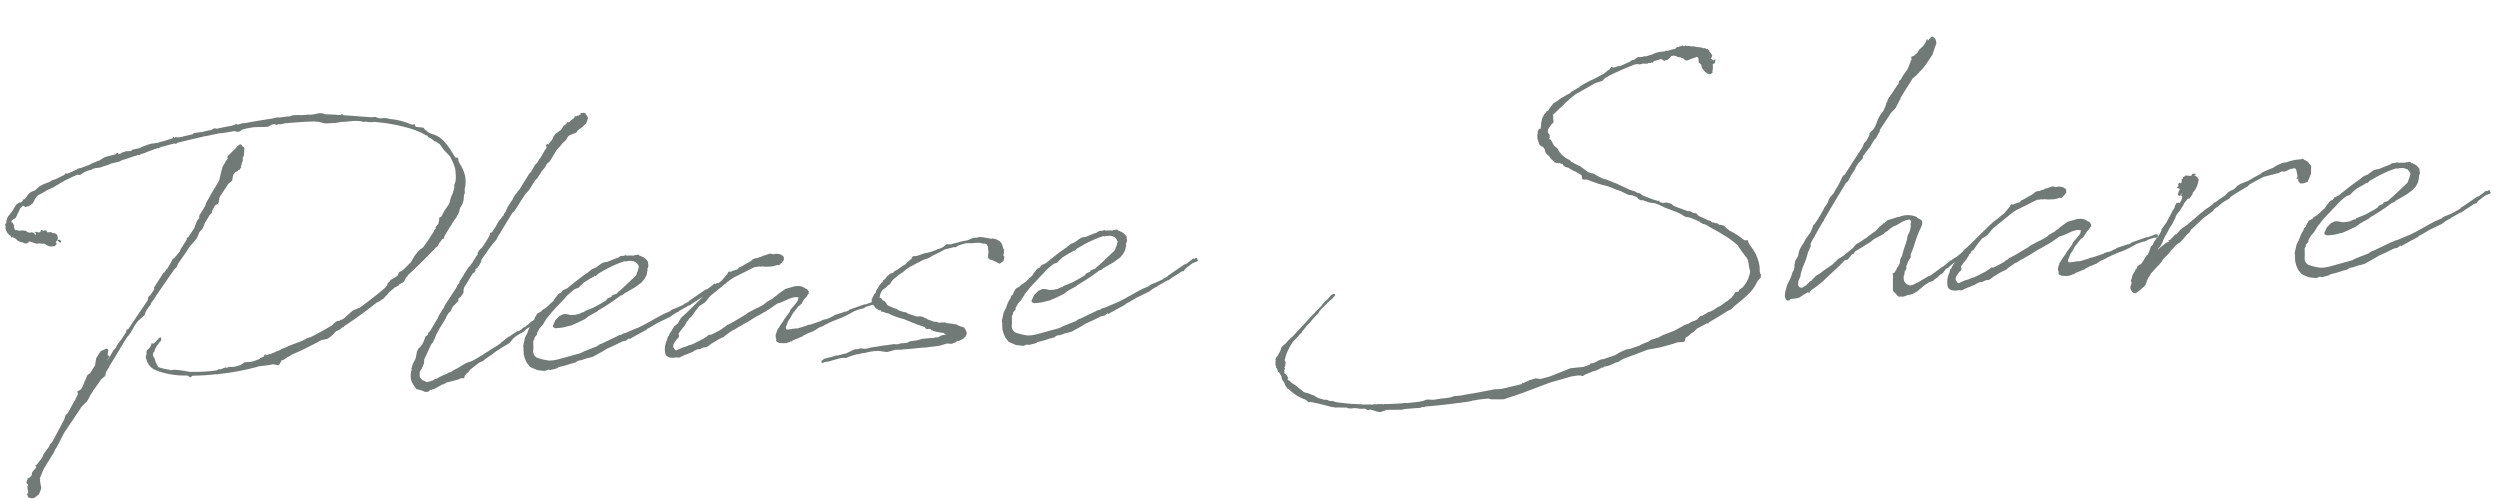 <svg xmlns="http://www.w3.org/2000/svg" width="224.742" height="44.856" viewBox="0 0 224.742 44.856">
  <path id="パス_50" data-name="パス 50" d="M3.814-16.479l-.256.171-.171.228-.114.171v.028l-.2.256H3.045l-.085.142-.057.057H2.875l-.057.085-.057.057-.028-.028v.028l.028.028-.114.171V-15l-.057.085v.114l-.028.057.028.028-.142.142L2.5-14.4v.114l-.057.028.057.114a.967.967,0,0,0,.455.655l-.028.114.142-.028.256.142v.028h.057v.028l.142.142.2.114.114.057H3.9l-.028-.028.2.085v.028l.142.028h.142l.114-.085.028-.028.028-.057.057.028h.057l.028.028H4.7l.512.2.142-.028h.114l.285.057c.057,0,.085,0,.114-.028l.37.256.285.057.313-.028.171-.2-.028-.085-.057-.057L7-12.865H7.03l.057-.057.057.028-.057.028.085.057.142.114.028.057.057-.171-.028-.085-.114-.057H7.087l.057-.171-.057-.2.028-.028-.057-.085-.142-.114H6.831L6.66-13.6,6.6-13.69v.085l-.085-.085-.142.028-.2-.028v-.142l-.142-.028-.171.028v.028l-.028-.028v.028l-.057-.114H5.664l-.028.057-.028.085-.028.057H5.493l-.057.028-.2-.085H5.18l-.114.057.057.028.057.057v.085l-.085.085v-.114l-.114-.114-.142-.057-.285.028L4.5-13.775,4.412-13.8l-.085-.085-.057-.028-.313-.057-.114.028-.228-.028-.171-.057L3.387-14,3.33-14.06l-.085-.171v-.256l-.114-.228-.114-.028.057-.142.171-.142.114-.028.057-.028.028-.057.028-.028.085-.171.171-.313.085-.171h.028l.028-.085v-.028l.313-.256.028.028.142.114.313-.057.285-.171.085-.057.142-.228.114-.228h.057v-.085l.114-.085.057-.057.228-.114.256-.114.37-.2L7-17.7l.2-.114.171-.085.655-.342.683-.285.142-.057.313-.114h.057l.2.028.142-.085.256-.142.285-.114.427-.085.028-.057.256-.057.427-.028.8-.228.228-.085.768-.142.228-.114.256-.057.8-.228.285-.057.114-.057.171.028.028-.057.313-.085.142-.028.114-.057.285-.085.256-.085.512-.142.085.028.057-.057.142-.057,1.224-.256.028.028h.142l.114-.085a.213.213,0,0,0,.142-.028h.057l.4-.085h.028l1.907-.342h.085l1.082-.171.342-.028.057.028.085-.028,1-.114.085.028.085.057.285-.028.114-.085.057-.057L24.306-22l.256-.057.683-.085.854.028h.427l.342-.171c.085,0,.171-.028.285-.028l.142.085.171-.057h.256l.2-.028.057-.028c.911-.028,1.822-.057,2.732-.028l.4.057.342.114.228.057h.968L33.1-22.2h.37l.655-.028h.342l.427.057.256.085.171-.028.256.057.427.028v-.028a15.256,15.256,0,0,1,3.188.74l.256.085.028.028.171.057a5.982,5.982,0,0,1,.74.37l.313.2h.085l.057.142.114.057.228.142.171.171.085.057.114.028.285.228.028.028.37.569.228.256.2.228.028.028a4.949,4.949,0,0,1,.427,1.138,2.761,2.761,0,0,1,.028.484v.256a2.491,2.491,0,0,1-.057.455l-.142.37.028.114-.2.6-.085.142-.057.114-.028.085-.114.313v.085l-.114.2-.455.6-.256.455-.2.085-.028.256-.085.285-.256.285v.142l-.114.085-.114.228-.6.825-.057.057a5.2,5.2,0,0,1-.37.455l-.285.171-.2.2-.256.285-.4.6-.228.2-.057.057-.455.4-.342.171-.2.342-.6.313-.085.114-.2.171-.057.171-.171.2c-.768.6-1.594,1.167-2.419,1.708h-.028l-.342.114-.228.085-.228.171-.313.256-.228.171v.028l-.37.2L32.1-4.468l-.057.114H31.82l-.313.2-.171.171c-.655.342-1.338.683-1.992.968h-.057l-.313.085-.057.057-.171.057-.171.085-1.252.4-.085.057-.541.171-.2.114-.285.085L26.1-1.85l-.484.171-.057-.028-.028.028-.114.057H25.3l-.085.028.057-.057v-.028h-.028l-.114.028-.057.085.057.028-.142.057-.2.085-.085.028v.057c-.285.085-.541.171-.825.228H23.31l-.342.228c-.256.057-.484.114-.712.142L21.944-.74l-.171.028-.085.057-.114-.057L21.4-.655l-.228.085h-.256l-.085.057-.085.028a13.731,13.731,0,0,1-2.419,0L17.817-.6,17.39-.683l-.4-.057-.342.028-.142-.057a5.451,5.451,0,0,1-.968-.285l-.2-.427-.085-.37-.114-.2-.028-.142.085-.228.085-.028L15.255-2.5l.114-.228.114-.2.171-.2.057-.085.171-.171a.1.1,0,0,0,.028-.085l.028-.028v-.2h-.114l-.114.057-.057.085a4.947,4.947,0,0,1-.427.37l-.142-.028h-.057v.085l-.114.228-.171.171-.085.057-.028.028-.028.085-.057-.028.028.057-.028.085.028.085-.028.028v.085l-.057.114-.028.171.057.171a1.4,1.4,0,0,0,.712.968h.028L15.4-.74a7.077,7.077,0,0,0,2.533.569h.028l.2.028L18.329,0h.085l.142-.114h.2c.74.028,1.423,0,1.935-.028l.085.028.114-.028c.171,0,.313-.028.427-.028a21.474,21.474,0,0,0,3.3-.484l.825-.057.427-.057.455.114.142-.114.171-.313.171-.028.37-.228.228-.085.142-.114c.768-.256,1.508-.6,2.277-.939l.142-.057.085-.057.228-.114.569-.085.2-.114.342-.256.256-.256.4-.171.085-.085.114-.085H32.3l.085-.028.057-.085a35.388,35.388,0,0,0,2.988-1.935l.142-.057.171-.085.142-.085.085-.057.114-.057.228-.228.085-.057.2-.228.541-.427.2-.085.171-.085.085-.114.285-.114.085-.057.142-.2.085-.171.142-.114.028-.085c.825-.683,1.622-1.395,2.448-2.163.057-.028.114-.114.171-.171l.2-.142.114-.171.028-.085a1.96,1.96,0,0,0,.313-.37l.114-.028.085-.028-.028-.085.028-.085.569-.854.142-.171.114-.2.342-.427.142-.228.114-.2.142-.427.228-.342.114-.342.057-.484.085-.085v-.4a2.587,2.587,0,0,0-.2-2.049l.028-.028h-.028V-17.7l-.085-.114-.057-.142-.085-.2v-.2l-.057-.085-.2-.028c-.484-.854-.911-1.793-1.765-2.135a4.032,4.032,0,0,1-.512-.228l-.37-.342-.057-.114-.114-.028-.541-.085-.085-.057-.057-.171-.057-.057-.057.057h-.171a6.123,6.123,0,0,0-1.85-.6h-.057l-.256-.085-.171-.028H36.63a1.233,1.233,0,0,1-.142-.028l-.285-.114h-.4L33.328-22.8l-.114-.114-.114.085a3.136,3.136,0,0,1-.512-.057l-.911-.085-.085-.057-.256-.057h-.2l-.37.057-.2.028h-.342l-.142-.028L30.027-23H29.6l-.455-.028H28.8l-.285.085c-.285,0-.6.028-.911.057l-.2-.028-.484.085c-.825.085-1.651.171-2.5.285h-.028l-.085-.028-.085.028-.228.057a.788.788,0,0,1-.256.028l-.057-.085-.142.114h-.085l-.2.057c-.455.057-.911.114-1.338.2l-.114-.057-.028.057-.085-.057-.285.142a7.114,7.114,0,0,0-.825.142h-.2l-.569.057-.057.085c-.37.085-.712.114-1.053.2l-.4.028-.085-.057-.171.057-.028-.057h-.085l-.028.114-.342.085-.712.171h-.085l-.114.057-.541.057H16l-.142.028-.228.057-.541.171L15-20.834a.67.67,0,0,1-.228.057l-.541.085-.085.085c-.057,0-.114.028-.171.028h-.4l-.057.085v-.028h-.114l-.313.142-.114.028-.028-.085-.057-.028h-.057l-.142.114-.74.142-.228.057-.171.085-.085.057-.171.085-.085.057h-.057l-.028.028v-.028l-.285.114-.342.114-.028.028-.2.085-.8.256V-19.3l-.285.085-.057.057c-.057,0-.085.028-.114.028l-.057.028-.142.057H8.795l-.028.028-.484.171L8.112-18.9l-.028.085-.114.085-.74.313-.4.114-.171.114-.2.057-.342.114-.256.114-.171.085-.37.313-.4.142-.256.2-.228.313-.142.114H4.155l.028.085-.2.171ZM10.36-.228l.313-.228.085-.114.028-.142.028-.114.342-.512v-.028c.569-.8,1.167-1.736,1.736-2.533l.142-.142.142-.171.171-.256.2-.313V-4.81l.37-.455.626-.512.057-.085.057-.2.285-.4.228-.256.028-.114.256-.313.228-.313.028-.057.057-.085.057-.028v-.028l1.622-2.106.228-.2.114-.256c.342-.455.74-.939,1.082-1.423l.114-.142.4-.4.171-.2.114-.171.2-.427.313-.313.142-.313.028-.085.512-.768.057-.057.142-.114.057-.2v-.028l.256-.427H21.4l.057-.057h.057l.085-.085h.057l.114-.2v.057l.028-.057-.057-.028.028-.114.057-.057-.028-.114h.028l.057-.142.8-1.082.171-.142.2-.142.057-.285.057-.228.142-.142.085-.114h.057l.142-.057.057-.085.057-.028h.057l.142-.2.028.028v-.028l-.028-.057.028-.142.085-.114-.057-.028.057-.057.085-.256v-.2l.114-.2.085-.655-.085-.142h-.057l-.085-.142c-.057-.114-.142-.085-.256-.028l-.057.057h-.057l-.171.2-.768.683a.17.17,0,0,0,0,.2l-.2.256-.313.484-.171.512-.2.712-.74,1.082L20.891-16l-.285.427-.085.256-.6.882v.2L19.7-14l-.085.2-.2.455-.569.768-.142.057v.142l-.37.512-.028.057-.114.142-.171.285v.057l-.228.228-.114.142-.057.028-.028.057-.114.114-.114.057-.569.882h-.085v.057l-.2.256h-.057L15.54-8.225v.171l-.37.512-.114.057-.085.114-.057.256L13.007-4.582h-.114l-.057.057.028.057-.057.142-.484.655-.256.285-.142.2-.085.171-.256.256-.142.228-.114.171-.028.057-.313.427.028-.085.114-.142.057-.085v-.114l-.142-.057.085-.427L11.1-2.9l-.114-.057-.541.2-.427.6L9.9-1.651l-.028.142-.455.655-.285.2L8.681.285,8.51.569,8.425.626l-.2.085L8.168.768l.028.2-.028.085-.085.171L8,1.338l-.057.142a9.811,9.811,0,0,0-.569.911l-.085.085-.057.142L7,2.818l-.057.114-.057.2-.028.057L5.806,4.952l-.085.114-.028.085-.085.085-.085.057v.028l-.057.028-.085.171-.085.142-.142.171-.171.2-.2.256v.085l-.057.057L4.7,6.518l-.484.569-.085.085H4.07l-.028.057.085.114-.142.2-.057.028L3.7,7.827v.085l-.028.142-.085.085L3.558,8.2,3.3,8.339l-.085.2-.057.171.085.142L3.3,8.88l-.057.171-.028.028v.028h.028a.774.774,0,0,0,0,.256c0,.028.028.028.028.057v.114l-.057.142-.028.085H3.131v.085l.057-.057.028.142.057.114.285.085.256-.028.427-.313.171-.37.057-.171-.057-.4-.028-.313h.028V8.482l-.028-.057V8.368l.4-.825.057-.085.37-.541.541-.768.142-.285.171-.228.512-.882.114-.2.085-.142L8.482,2.135l.313-.285.171-.142.171-.256.2-.342L9.506.882,9.592.74,10.1.114Zm33.328.114L43.2.028l-.541.285-.256.142-.4.171L41.838.74l-.285.085-.085.057-.541.2-.313.142-.085.057-.256.057-.114.085-.4.114h-.228l-.256-.142-.085-.028-.057-.085-.114-.114L38.964,1l.028-.4.057-.114L39.163.37l.2-.4.057-.142.028-.313.712-1.338.142-.142.2-.37.142-.313c0-.028.028-.057.057-.085l.313-.541a.028.028,0,0,0,.028-.028l.342-.484.228-.342v-.057l.256-.37.142-.085.256-.455.285-.256.228-.228.057-.256.142-.057.228-.285.085-.114.028-.285.057-.2.285-.4.541-.8h.028l.114-.085.114-.114.028-.2.2-.085v-.114L44.77-8.6l.256-.4.028-.171.825-1.053.313-.37.285-.285.2-.342.2-.285,1.167-1.708.228-.2.569-.8.455-.626.37-.37.6-.854.2-.171.37-.512v-.028l.37-.4.171-.285.285-.228.655-.968.455-.455.057-.085.4-.342.2-.313.142-.085.6-.2.114-.171.427-.285.37-.313L55.3-21.4l-.142-.285-.114-.171-.171-.028-.142.028v-.028h-.085v.085l-.028.085h-.057c-.057-.028-.057.028-.114.057l-.028.028-.085-.028-.142.085-.028-.057h-.085l.028.057-.057.114-.142.085-.2.142-.114.114-.114.028-.057-.028h-.028v.028L53.337-21l-.057.057-.2.114-.256.37-.541.342-.2.256-.028.114-.142.2-.2.2-.114.2v-.114l-.142.028-.085.142v.028l.028.057.114-.085-.057.085-.057.142-.028.057-.114.085v.028l-.057.085-.342.541-.114.114-.228.342-.2.171-.4.626-.142.114-.968,1.395-.142.142-.171.228-.057.028-.256.37-.057.142-.085.085-.427.6v.085l-.114.114v.114l-.114.114-.114.142v.085c-.028,0-.028.028-.057.057l-.114.085-.114.171-.114.114-.171.2-.142.256-.114.171a4.073,4.073,0,0,0-.313.427h-.085l-.085.057-.085.256-.085.114v.028l-.484.683-.142.171-.228.2-.171.228-.028.171v.028l-.171.171-.057.114-.085.114-.028.028-.114.171-.028.057-.085.114-.057.028-.085.171-.142.085-.455.626-.057.114-.114.142-.285.4v.085l-.171.2-.142.256L41.525-5.208l-.057.142-.484.683-.142.285-.256.37-.085.142-.427.626-.085.028-.085.171-.028.085-.114.085H39.7l-.2.455-.142.256-.2.256-.142.085-.171.285L38.679-.6l-.256.427-.085.228-.028.114-.057.085h-.028V.285h.085a1.813,1.813,0,0,0-.142.939,1.7,1.7,0,0,0,.285.655l.142.256.114.028.427.142.114.057.085.057h.085l.085.028.114-.028h.028l.114-.057.085-.085h.142L40.1,2.22h.085l.655-.313L40.9,1.85h.142l.37-.2.028.028.541-.114.512-.114.171-.085.228.028.085-.057.028-.171.228-.228.114-.057.171-.228.569-.4L44.172.2l.2-.142.37-.142L44.884-.2l.4-.256L45.538-.6l.085-.057.057-.057.37-.228.171-.085.2-.142.683-.342c.2-.114.37-.427.569-.541a1.614,1.614,0,0,1,.37-.228l.2-.114.285-.114.2-.2c.569-.342,1.167-.655,1.708-1.025h.057l.057-.057.085-.057.114-.028.114-.085.028-.114L50.8-4.184l-.085-.028h-.085l-.085.114a.1.1,0,0,0-.085.028c-.2.142-.4.285-.6.4l-.256.142-.313.114-.2.142-.114.114-.2.114-.142.142-.057-.028-.171.114L48.3-2.7l-.085.028L48.1-2.59h-.142l-.6.342-.085.085-.142.028-.37.256-.057.057-.228.142-.142.142-1.48.825-.028.028c-.37.2-.74.4-1.11.569ZM49.95-2.732l.285-.285.2-.285.171-.256.085-.085.4-.455.4-.4.313-.285.2-.2.37-.342.142-.171c.256-.2.484-.4.74-.569l.114-.057L53.65-6.2l.2-.2.313-.256L54.788-7h.057l.057-.057.171-.057v-.057c.028,0,.028,0,.057-.028l.114.028.142-.114.085-.085.342-.171a10.506,10.506,0,0,1,2.078-.825L58-8.339l.2-.028h.313l.2.057.2.085.142.171.057.142.028.057.028.028-.142.427-.057.085-.057.2-.114.142L57.521-5.892l-.37.285-.114.114-.427.142-.057.114-.37.142-.142.171-.37.2-.768.37-.825.285-.057.085h-.114l-.37.142-.342.057h-.37L52.6-3.842,52.4-3.9H52.17l-.37.142-.4.37-.2.4-.057.085.057.142.171.085h.2l.455-.028.768-.142.541-.2.74-.313.37-.256.825-.4L55.3-4.07a18.936,18.936,0,0,0,2.078-1.224l.2-.057.142-.114,1-.512.256-.171.313-.2.285-.285L59.8-7l.114-.427V-7.6l.057-.085.057-.2L60-8V-8.14l.028-.028H60l.028-.057-.085-.028c-.028-.142-.142-.228-.285-.342l-.028-.028-.171-.085h-.028L59.4-8.766h-.085l-.085-.057.028-.057h-.028v.028l-.171-.057-.028.028-.085.028-.057-.028-.085.028-.028.028a4.824,4.824,0,0,0-.655-.028l-.085-.057-.171.057h-.285l-.256.142c-.313.085-.626.2-.939.313l-.4.057-.085.028-.2.114-.342.228c0,.028-.028.028-.057.028l-.37.142-.285.2-.057.057c-.683.4-1.338.882-1.964,1.338l-.142.057-.228.085-.142.142-.057.085-.171.057-.114.085-.142.171-.114.114-.2.285-.256.2-.285.256-.057.028-.228.171-.2.085-.114.142-.313.142-.085.085-.171.256-.085.2-.171.142-.085.228-.057.057-.171.285-.228.512-.2.342-.2.712v.2l.028.057-.028.057v.484l.085.4.142.37.285.4L49.552,1l.683.114L50.548,1l.171.057.569-.114h-.028L51.4.911l.085-.085A6.68,6.68,0,0,0,52.625.569h.057l.37-.085L53.166.4,53.28.342l.285-.028.484-.142L54.39.114l.228-.057L55.5-.37,55.927-.6c.37-.142.74-.285,1.11-.455h.028l.228-.114.342-.057.313-.2L58-1.338l.114-.085,1.423-.683.085-.085c.342-.142.683-.342,1.025-.512l1.082-.455.4-.256.057-.028.228-.114.114-.028.028-.057.911-.455h.085l.114-.085.2-.114.028-.028c.256-.142.541-.285.8-.455l.114-.057h.142l.142-.2.655-.455.142-.057.256-.085.142-.057L66.2-5.948l-.114-.028-.114.085v.028a.107.107,0,0,0-.171-.028,6.164,6.164,0,0,1-.626.427l-.142.028L63.5-4.5l-.028.057-.342.171h-.085v.057l-.541.228-.512.171-.171.085-.028.057-.626.228c-1,.455-1.395.712-2.419,1.138l-.114.028-.939.342-.256.057-.2.114h-.114l-1.708.712h-.057L55.244-1l-.228.142-1.11.37-.4.171L51.43.142,51,.2h-.37L50.149.085c-.712-.228-.626-.228-.8-.427A.84.84,0,0,1,49.3-.911l.028-.712.114-.171v-.085c0-.028,0-.057.028-.057l.085-.114.142-.142v-.142Zm21.83.6-.228.285-.085.142-.2.256-.028.114-.085.2a.575.575,0,0,0-.028.37l.028.114-.028.142.085.114.114.057.142.057h.2l.057.028h.313l.2-.057.028-.028.057.028.057-.057L72.463-.4l.028.057L72.52-.37l.142-.114.427-.142L73.573-.8,73.6-.854l.228-.085.028.028V-.968l.74-.256.057-.057.085-.028.228-.142.2-.085H75.2l.228-.085.142-.085.285-.114.114-.057.626-.228.541-.171.484-.2.655-.313.228-.085.455-.114h.114l.342-.171.484-.114h.228l.114-.085-.028-.2h-.057a.1.1,0,0,0-.085-.028l-.712.228h-.142l-1.366.4-.085.085-.256.085-.085-.057v.057l-.939.256-.114.085-.114.028-.228.114-.37.114V-2.22l-.313.085-.085.057-1,.285h-.171l-.2.085-.228.057c-.256.057-.427.114-.626.142l-.057-.028-.142.028h-.2l-.057.028h-.2l-.142.028c-.028,0-.057-.028-.085-.028-.114-.028-.085.028-.085-.057a.388.388,0,0,1,.057-.285l.028-.028.085-.228a.713.713,0,0,1,.114-.2l.228-.313.057-.114.057-.085.171-.228.057-.028v-.028l.057-.057.342-.4.085-.028.171-.142.2-.313a.754.754,0,0,0,.142-.171l.171-.142.057-.114.057-.085.057-.057.028.028.028-.057h-.057l.028-.085V-4.81l-.057-.028v-.028a.319.319,0,0,0-.228-.2l-.114-.085-.2-.114-.256-.057h-.342l-.882.2-.37.228-.342.228-.142.114-.228.142-.142.114-.512.256-.256.2-.512.256-.171.057-.8.37-.2.142-.768.4-.2.114-.228.114-.427.2-.114.028-.085.085-.057.028v.028l-.2.085-.142.114c-.313.171-.655.313-.968.455H65.12l-.142.114-.2.114-.142.085c-.37.171-.74.342-1.11.484l-.142.028h-.028l-.4.142L62.7-.342l-.6.228-.085-.057-.085-.142L61.875-.4V-.569L61.9-.626V-.683l.114-.171.142-.171.085-.114.114-.085.057-.057v-.057l.028-.057-.028-.171v-.057l.285-.342.142-.171.142-.142.057-.114.114-.142.057-.142h.057l.085-.114.057-.114L63.5-2.96l.057-.057.085-.057.342-.427.057-.085.057-.057.256-.285.085-.085.256-.142.2-.114.2-.2.256-.285.114-.114,1.281-.939.057-.028.028-.028.256-.2c0,.028,0,.028.028,0a4.636,4.636,0,0,1,.484-.313l.455-.2.655-.285.455-.2.4-.171h.2l.2-.028h.057v.028h.114v-.028l.455.057H71.1l.2-.028.313-.085a.165.165,0,0,0,.2,0c.2-.2.285-.256.313-.342l.085-.057v-.256l-.057-.142-.114-.028L72.008-8.2l-.085-.057h-.114v-.028h-.057l-.114-.028h-.171l-.171.028-.285-.085-.114.028-.2.057-.171.057-.2.028-.142.085H70.1l-.256.085L69.788-8l-.057-.028-.228.057-.114.057-.171.142-.911.455-.228.085v.057l-.114.085-.142.028-.114.028-.2.057-.085.057-.2-.028-.057.028-.114.2-.142.142-.342.37-.028.028-.74.541-.228.142-.484.4-.085.085-.37.313h-.028v.028L63.327-3.529l-.342.285-.228.171-.114.142-.228.37-.057.057-.313.228-.2.285-.057.142v-.028l-.057.028-.057.114-.114.171-.028.114-.085.028-.114.342a1.857,1.857,0,0,0-.2,1.252c.114.313.484.4.939.342H62.1l.171.028h.085l.085-.028L62.5.484l.427-.171.114-.028.569-.2L63.725,0a1.19,1.19,0,0,0,.285-.114h.228l.342-.142h.256V-.285h.057l.285-.171.057-.057.683-.37L66.173-1l.256-.085.171-.142.171-.114.512-.313.171-.057.342-.2.142-.057.427-.228.256-.114.655-.37.655-.313.2-.114.2-.085.228-.142h.028l.825-.512.142-.028.2-.057.825-.313.342-.085h.256l.142.028.028.028-.085.285-.028-.028v.057l-.114.142-.342.37-.085.057-.028.057-.085.085-.114.228-.512.626-.057.085-.028.057ZM92.016-7.485l.028-.142h-.057c-.057-.2-.085-.37-.142-.512l-.057-.114L91.7-8.368l-.285-.2-.37-.114-.085.028-.285-.057-.028-.028h-.085l-.2-.057-.484-.085-.2.057h-.4l-.114.057-.228.085-.171.057a6.7,6.7,0,0,0-.968.171.556.556,0,0,1-.2.028l-.142.028-.142.057-.313-.028h-.114l-.2.142a1.33,1.33,0,0,1-.655.256l-.085.057-.484.142-.085.028-.171.028-.37.057-.569.171-.2.028h-.2l-.114.057-.057.142-.114.085-.171.142-.085.057-.256.228-.256.142-.569.342h-.028l-.171.085-.085.114h-.028l-.285.085-.114.114-.171.114-.142.2-.171.114-.114.2h-.057l-.2.228-.37.541.028.028c-.057.114-.171.2-.228.313a.962.962,0,0,0-.171.342L79.92-3.9l-.028.427.342.512.285.2h.142l.085.171.085-.028.342.142.142.028.171.085v.028h.028a6.17,6.17,0,0,0,1.2.484l.028.028h.028l.712.342.2.085.114.057.712.285.171.2h.285l.114.028L85.1-.74l.427.171.37.085.313.057.085.085.142.057L85.954-.2,85.7-.057h-.313L85.214,0l-.085-.028L84.275,0l-.484.114-.655.057L82.88.285c-.171,0-.313.028-.455.028L82.339.285l-.2.085H81.8L81.713.342l-.6.057-.427.028L80.2.484l-.6.057L79.379.6l-.313.028L78.639.569l-.228.057h-.285l-.8.342h-.085l-.285.057-.4.085L76.5,1.082l-.313.085-.854.171-.114.114H75.2l-.057.028-.057.057.028.028-.028.028h.028v.057l.057.057.114-.028.114-.057h.114l.028-.028.057.028.313-.057.085-.028.768-.171.313-.028.228.028.427-.142.569-.142h.171l.4-.085h.171L79.55.911l.285-.028h.455l.74.142.427-.085L81.8.854l.484.028.37-.028h.342L84.132.8h.37L85.755.712l.683-.171.313.028L86.836.6l.37-.114L87.377.37h.142l.4-.171.2-.171.114-.142.028-.114.028-.057-.057-.256L88.06-.825,87.576-1l-.142-.114-.512-.114-.4-.057-.142-.085h-.569l-.171-.085-.256-.028-.541-.228-.114-.085-.057-.057-.028.028-.228-.142-.228-.057h-.313l-.74-.285-.028-.028h-.028l-.142-.114L82.681-2.5,82.2-2.7v-.057l-.37-.142c-.142-.085-.313-.142-.484-.256h-.028L81.229-3.3l-.142-.228-.2-.114L80.8-3.785c-.142-.171-.228.028-.142-.256a1.113,1.113,0,0,1,.285-.541l.313-.2.142-.142.228-.142.171-.256.171-.171.171-.114.114-.085.171-.142.455-.256.028-.057.427-.285L84.1-6.8l.142-.057.484-.228.342-.085.228-.085.313-.171.484-.2.6-.285.854-.171.114.028L88-8.225c1.053-.285.683-.057,1.565-.142l.37.028.228.085h.142l.2.085.028.114L90.593-8v.285l.028.256-.057.171v.228l-.057.142h.114l.057.114.2.057.427.228.256.142.142-.085.228-.142.085-.4h-.028l-.057-.114.028-.114.057-.085L91.988-7.4v-.057Zm1.025,4.753.285-.285.2-.285.171-.256.085-.085.4-.455.4-.4.313-.285.2-.2.37-.342.142-.171c.256-.2.484-.4.74-.569l.114-.057.285-.085.2-.2.313-.256L97.879-7h.057l.057-.057.171-.057v-.057c.028,0,.028,0,.057-.028l.114.028.142-.114.085-.085.342-.171a10.505,10.505,0,0,1,2.078-.825l.114.028.2-.028h.313l.2.057.2.085.142.171.057.142.028.057.028.028-.142.427-.057.085-.057.2-.114.142-1.281,1.082-.37.285-.114.114-.427.142-.057.114-.37.142-.142.171-.37.2-.768.37-.825.285-.057.085H97l-.37.142-.342.057h-.37l-.228-.057-.2-.057h-.228l-.37.142-.4.37-.2.4-.057.085.057.142.171.085h.2l.455-.028.768-.142.541-.2.74-.313.37-.256.825-.4.028-.057a18.936,18.936,0,0,0,2.078-1.224l.2-.057.142-.114,1-.512.256-.171.313-.2.285-.285.228-.37L103-7.428V-7.6l.057-.085.057-.2L103.088-8V-8.14l.028-.028h-.028l.028-.057-.085-.028c-.028-.142-.142-.228-.285-.342l-.028-.028-.171-.085h-.028l-.028-.057H102.4l-.085-.057.028-.057h-.028v.028l-.171-.057-.028.028-.085.028-.057-.028-.085.028-.028.028a4.824,4.824,0,0,0-.655-.028l-.085-.057-.171.057h-.285l-.256.142c-.313.085-.626.2-.939.313l-.4.057-.085.028-.2.114-.342.228c0,.028-.028.028-.057.028l-.37.142-.285.2-.057.057c-.683.4-1.338.882-1.964,1.338l-.142.057-.228.085L95.2-5.92l-.057.085-.171.057-.114.085-.142.171-.114.114-.2.285-.256.2-.285.256-.057.028-.228.171-.2.085-.114.142-.313.142-.085.085-.171.256-.085.2-.171.142-.085.228-.057.057-.171.285-.228.512-.2.342-.2.712v.2l.028.057L91.5-.968v.484l.085.4.142.37.285.4L92.642,1l.683.114L93.638,1l.171.057.569-.114H94.35l.142-.028.085-.085A6.68,6.68,0,0,0,95.716.569h.057l.37-.085L96.257.4l.114-.057.285-.028.484-.142.342-.057.228-.057.882-.427L99.018-.6c.37-.142.74-.285,1.11-.455h.028l.228-.114.342-.057.313-.2.057.085.114-.085,1.423-.683.085-.085c.342-.142.683-.342,1.025-.512l1.082-.455.4-.256.057-.028.228-.114.114-.028.028-.057.911-.455h.085l.114-.085.2-.114.028-.028c.256-.142.541-.285.8-.455l.114-.057h.142l.142-.2.655-.455.142-.057.256-.085.142-.057-.085-.256-.114-.028-.114.085v.028a.107.107,0,0,0-.171-.028,6.164,6.164,0,0,1-.626.427l-.142.028-1.537.939-.028.057-.342.171h-.085v.057l-.541.228-.512.171-.171.085-.028.057-.626.228c-1,.455-1.395.712-2.419,1.138l-.114.028-.939.342-.256.057-.2.114h-.114l-1.708.712h-.057L98.335-1l-.228.142L97-.484l-.4.171L94.521.142,94.094.2h-.37L93.24.085c-.712-.228-.626-.228-.8-.427a.84.84,0,0,1-.057-.569l.028-.712.114-.171v-.085c0-.028,0-.057.028-.057l.085-.114.142-.142v-.142Zm62.245-3.728c0,.028.028.028.057.028l.028.028a.028.028,0,0,1,.028.028l.683.427.057.028.085.057.626.427a7.861,7.861,0,0,1,1.053.882l.342.569.228.342.2.285.028.085.085.142-.028.057v.085h.028l.028.342.057.37.028.114a2.625,2.625,0,0,1-.768,1.423l-.285.171-.057.114v.028c-.028,0-.028,0-.028.028l-.285.028-.171.256-.2.228-.342.256-.228.114-.057.057-.512.313h-.057l-.085.057-.114.057-.285.171-.342.142H155l-.256.142-.342.171-.2.028-.057.057-.2.228a1.011,1.011,0,0,0-.256.114l-.256.057-.313.171-.313.085-1,.484-1.053.342-.427.2-.683.171-.2.142-.6.2-.228.114-.882.256-.313.028-.256.085-.4.171-.37.2-1.11.313h-.142l-.427.142-.057.085-.057-.028-.142.085-.2.028h-.114l-.085.114-.569.171-1.167.057-1.508.512-.427.142-.8.171h-.028l-.427-.085-.427.114-.142.028-.4.171-.171.057-.057-.057-.028.057v.057l-.028.028-1.878.342h-.655l-.313.057-.256.028-1.025.142-1,.114-.4.057-.655.028-.256.085-.569.057h-.171l-.825.085-.285-.028-.313-.028-.37.114-.4.057-1.053.057-.114-.028-.427.028h-1.167l-.285-.028-.142.028L125.2,8l-.057.028L124.832,8l-.142.028L124.576,8l-.256.028c-.057,0-.085-.028-.142-.028h-.171l-.541-.028h-.028l-.057-.028h-.028a18.6,18.6,0,0,1-2.248-.313L120.99,7.6l-.057-.057-.171-.028h-.142l-.171-.057-.142-.085h-.228l-.569-.2-.142-.085-.142-.114-.37-.171-.256-.114-.114-.028-.228-.085-.2-.2-.085-.057-.4-.37-.4-.285-.171-.2-.114-.028a.088.088,0,0,1-.028-.057l.057-.057-.057-.256-.114-.142-.114-.085c0-.057-.028-.114-.028-.171l.028-.057-.028-.057.085-.171-.057-.114.114-.171-.028-.057.028-.057-.028-.028.057-.028-.028-.057.028-.057-.085-.171.114-.342V3.273a5.153,5.153,0,0,1,.712-1.252l.569-.541.114-.142.171-.114V1.167l.256-.285.114-.114.085-.114.256-.228.228-.256.455-.455.085-.057.085-.085.085-.142.228-.256.114-.085.256-.228.085-.057.085-.114c.171-.171.4-.285.569-.455,0-.028.028-.028.028-.057l.085-.057.057-.085v-.114l-.142-.028-.142.057-.171.142-.085.114-.313.285-.057.028-.228.228-.142.171-.114.114-.427.37-.028.057-.228.2-1.935,1.878a3.78,3.78,0,0,0-.626.569l-.228.171-.2.171-.085.256-.057.114a2.123,2.123,0,0,0-.2.342l-.057.028-.028.085-.057.028-.028.028-.057.142h-.028l-.028.028.057.028v.085l-.028.057v.085l-.028.2.057.2v.114l.057.057V4.3l.057.2v.028l.057.114.085.114h.028l.171.37-.028.057.057.171.171.285.085.256.171.285.057.057h.057a3.874,3.874,0,0,0,1.452,1.025l.171.142.057.085.114.028.085-.028.541.142.114.028,1.281.4h.057l.256.057V8.14l.085-.028.825.057h.085l.085.057.085.028.313.028.057-.028c.142,0,.285.028.427.028l.028.028.2.028.313.028V8.339c.057,0,.114.028.171.028l.114.114.142.028.142-.057.74.256.2.028.569-.171,1.338.057.37-.057.057.028.057-.028,1.252-.028.085-.057h.114l.085.028.114-.057q1.494-.043,2.988-.171h.057l.74-.057.427-.057V8.14a3.136,3.136,0,0,0,.512-.057l.968-.057.256.085,1.138.057,1.622-.455,2.59-.825,1.964-.455.6-.057.285.028.057.028.085.028.171-.114.74-.256.228-.057.2-.057.085-.057.171-.057.142-.085.057.028.228-.114h.085l.114-.028h.085l.512-.171.085-.057.114-.028.313-.085.057-.057.342-.171.085-.028.825-.256,1.338-.427h.028l1.11-.142,1.138-.256.427-.114h.512l.114-.057.114-.342.2-.085.313-.256.228-.114.313-.285.968-.455v.057l.028.028.057-.028V2.248c.6-.313,1.2-.626,1.793-.968l.085-.028.256-.114.313-.285c.4-.285.8-.569,1.167-.882a3.658,3.658,0,0,0,.968-1.2l.342-.342v-.256h.057V-1.85h-.057l-.057-.085v-.085l-.028-.028a3.061,3.061,0,0,0-.228-1.508v-.057l-.256-.484-.285-.455L158.9-4.7l-.057-.228-.057-.057-.2.028-.114-.085h-.028a6.658,6.658,0,0,0-.882-.683l-.285-.171h-.028l-.114-.114-.114-.085-.2-.228-.114-.085-.2-.057-.171-.028-.171-.142-.2-.028-.028-.028-.228-.057c0-.028-.028-.028-.057-.028l-.028-.085-.256-.085-.825-.427V-7.4l-.057-.028-.028-.028-.028-.057-.114-.114-.057-.028-.028.028-.114-.057h-.057l-.085-.028v-.028l-.228-.114h-.142l-.882-.37-.37-.171-.228-.2-.313-.114-.114-.028-.285.028-.114-.028c-.085-.057-.114-.028-.2-.057l-.028-.142h-.028l-.028.028-.114-.028-.256-.085c-.342-.142-.683-.285-1.025-.455l-.285-.228-.171-.028-.142-.085-.085-.057-.37-.142-.085-.028L147.26-10.7a1.525,1.525,0,0,1-.313-.142l-.057-.028-.142-.057-.37-.171-.142-.028a.1.1,0,0,0-.085-.028l-.455-.256-.171-.114-.2-.142-.256-.057-.256-.114-.626-.512-.057-.057-.256-.114-.541-.342-.057-.085-.2-.142-.2-.114-.37-.342-.228-.342-.057-.142-.085-.114-.256-.228-.142-.313-.114-.228L141.454-15l.085-.085v-.256l-.085-.142-.028-.028v-.028l-.028-.028v-.171l.028-.057v-.057l.114-.171.142-.171.085-.114.114-.085.057-.057v-.057l.028-.057-.028-.171v-.342l-.028-.085.085-.028.825-.712.057-.028.171-.171h.028v-.028l.6-.484.37-.256,1.822-.911.427-.114.228-.057.2-.2.37-.2.057-.028a24.784,24.784,0,0,1,2.419-.911h.228l.114.028h.085l.256-.057.256.028h.171l.085-.057.114.028.171-.057.085.028.085-.114.085-.028.569-.142.142.057.142.114.342-.085.228-.2.114-.114.228-.028.057.028h.057l.228.114.256.057.085.057.171.057.114.142.085.028.114.028.057-.028.256-.085.484-.142.085-.028.142.085v.427l.2.171.085.37.256.342.228.171.2.057.228-.114v-.114l.057-.342v-.313l.2-.114.085-.342-.2.114-.2-.171h-.028l.114-.2a.129.129,0,0,0,0-.142,1.263,1.263,0,0,0-.228-.313l.028-.057-.057-.085-.085-.057.028-.028-.028-.028-.028.028h-.085l-.171-.114-.057.028a2.234,2.234,0,0,0-.626-.142l-.285-.085h-.2l-.2-.057h-.256l-.028-.028-.085-.028-.085.057-.142-.028v-.114l-.057.057.028.057-.256.028-.057.057-.142-.028-.2.171-.37.057-.085.028-.256.057-.114-.028-.142.057-.427.028-.342.057-.37.142-.569.142-.114-.028-.2.057h-.427l-.342.228h-.142l-.142.085-.085.057-.882.342h-.171l-.114.028-.2.057-.085.028-.171-.057h-.085l-.142.2-.171.085-.342.256-.911.427-.427.171-.768.37-.2.142-.712.37-.171.142a.028.028,0,0,0-.028.028l-.228.085-.712.37-.085.085-.455.256-.37.427-.085.171h-.028l-.114.057-.114.085v.028l-.114.171v-.028l-.057.028-.057.114-.114.171-.057.2v.028l-.028.028v.085l-.028.085H140.8v.028h.028v.2a1.429,1.429,0,0,0-.057.342l-.085-.028-.114.085-.114.228.028.028-.028.2v-.028l-.028.057v.342l.057.2v.057l.057.085v.085l-.028.028v.028l.028-.028.085.142.057.028.085.085.085.028.057.028.028.085.085.114.028.057v.114l.057.171.114.142.142.142.057.057.114.2.171.171v.028l.085.028.057.085-.028.028.028.028v-.028l.171.085h.028l.085-.028.057.057.085-.028h.057l.057.057.171.057.085.142.142.114.142.057.114.028.427.285.228.114.427.285.114.114v.256l.085.085.37.028.256.114.74.313.8.256h.028l.655.313.484.2.683.37.342.057.427.2.057.142.256.142h.171l.626.256.37.057.171.057c.626.285.6.342,1.167.569l.768.342.342.2.142.114.057.028.085.057.2.057.171.028.142.057.541.256a.572.572,0,0,0,.228.114l.028.057.256.171.142.028.228.114Zm17.845,4.155.256-.37v-.256a6.326,6.326,0,0,0,.4-.911,13.02,13.02,0,0,1,.569-1.309l.028-.028.171-.37.028-.228-.057-.171-.228-.142-.142-.085c0-.057-.057-.085-.114-.114a1.99,1.99,0,0,0-1.508-.057h-.114l-.655.171-.256.057-.228.171-.085.085-.142.028-.085.114-.228.142-.37.37c-.313.2-.626.4-.939.626l-.085.028L169-4.326l-.455.228-.228.228-.057.085-.939.683-.37.2-.114.057-.171.171-.114.085-.228.2-.882.541-.228.171-.114.057-.313.171-.114.114-.171.142-.114.142-.2.085-.085.114-.057.028-.171.171-.37.2h-.142l-.114-.057-.114-.171.057-.4.2-.4.057-.285.2-.512L164-3.045l.171-.512.285-.569v-.228l.256-.455.057-.028.028-.057c.256-.455.541-.882.825-1.309l.085-.114.057-.057.028-.114c.285-.4.541-.8.8-1.2l1.309-1.935.228-.2.285-.484.4-.541.057-.171.256-.342.427-.427.028-.2.683-.8.256-.4.171-.228.142-.114.114-.2.256-.4v-.114l1.11-1.508.256-.228.171-.171.142-.256.2-.342.142-.228-.028-.028,1.2-1.708.313-.228.626-.6.256-.285.683-.911.427-1.053-.085-.37-.228-.228-.228.114-.228.256-.028-.171-.114.085v.114l-.114.171-.171.228-.4.342-.142.228-.342.285-.228.057-.028.085.028.171-.085.114-.057.171-.057.114-.114.256-.142.256-.342.427-.057.085-.085.114-.085.171-.2.171-.028.114-.085.2v.028l-.028.028.028-.057-.057.028-.114.171-.2.256-.2.285-.028.057-.057.028-.085.114-.085.142h-.028l-.028.028-.142.256v.085l-.085.085-.057.142-.028.114-.256.512-.2.228-.171.228-.142.256-.228.512-.114.2-.142.2-.256.228-.085.057-.028.2-.114.2-.171.285-.228.2-.114.256-.057.114-.085.114c-.541.74-1.082,1.48-1.594,2.22l-.2.142-.484.854c-.171.228-.313.455-.455.683l-.313.313-.114.171-.114.285-.2.285-.142.171-.085.171-.4.626h-.028l-.057.114-.057.085-.342.455-.085.028-.028.085-.028.028-.028.114-.228.455-.455.569-.114.2-.114.171-.2.285-.142.228-.085.2-.114.427L163-2.9l-.085.342-.028.285-.085.228-.085.142-.028.057-.171.427-.142.256-.228.4-.057.2-.142.427-.057.37.057.256.142.142h.2L162.4.512l.512-.028L163.2.427l.313-.2L163.967,0l.171.057V-.028l.171-.171.2-.114L164.65-.4l.683-.484.74-.626.911-.768.455-.427.285-.057.2-.228.114-.114.085-.142h.142l.142-.2,1.508-.825L170-4.355a1.806,1.806,0,0,1,.342-.2l.142-.057.541-.256.2-.171.228-.114.057-.057.228-.171.313-.171.2-.057.427-.228a2.037,2.037,0,0,1,.768-.228l.142.142-.028.2-.028.057a1.6,1.6,0,0,1-.313,1l-.114.455c-.142.427-.37.911-.484,1.338l-.2.37-.057.342-.057.085-.057.114-.171.2-.028.114-.114.142-.057.114-.171.085-.028.057.028.228-.028.2-.028.512-.028.541.114.171V.37l.171.228a.028.028,0,0,1,.028.028l.057.085.142.114L172.306.8a.555.555,0,0,0,.228.028,1.649,1.649,0,0,0,.37-.114l.285-.028.2-.057.228-.114L173.7.455h.057L173.843.4l.171-.142L174.1.2l.455-.342.285-.142.057-.057.228-.057.171-.057.114-.114.285-.171.085-.085.171-.142.114-.057.171-.114.085-.142.057-.028.085-.114.142-.114h.085l.256-.228a10.707,10.707,0,0,0,1.025-.8l.342-.256.114-.114.4-.256.256-.142.085-.057V-3.5l-.114-.142-.114.057-.057.057a.1.1,0,0,0-.085.028l-.455.4-.028.028-.285.171-.085.085-.427.313-.342.171L177-2.192h-.114l-.085.114-.569.4c-.028,0-.057.028-.085.028l-1.025.683-.142.057-.114.028-1.025.541h-.085l-.057.057-.228.085a1.21,1.21,0,0,1-.313.057L173.018-.2l-.142-.085-.114-.142-.085-.114-.028-.171a1.385,1.385,0,0,1,.028-.342l.085-.142-.028-.057.057-.2.028-.028.114-.171v-.2Zm14.088.171-.228.285-.085.142-.2.256-.028.114-.085.2a.575.575,0,0,0-.028.37l.028.114-.028.142.085.114.114.057.142.057h.2l.057.028h.313l.2-.057.028-.028.057.028.057-.057L187.9-.4l.028.057.028-.028.142-.114.427-.142.484-.171.028-.057.228-.085.028.028V-.968l.74-.256.057-.057.085-.028.228-.142.2-.085h.028l.228-.085.142-.085.285-.114.114-.057.626-.228.541-.171.484-.2.655-.313.228-.085.455-.114h.114l.342-.171.484-.114h.228l.114-.085-.028-.2h-.057a.1.1,0,0,0-.085-.028l-.712.228h-.142l-1.366.4-.085.085-.256.085-.085-.057v.057l-.939.256-.114.085-.114.028-.228.114-.37.114V-2.22l-.313.085-.085.057-1,.285h-.171l-.2.085-.228.057c-.256.057-.427.114-.626.142l-.057-.028-.142.028h-.2l-.057.028h-.2l-.142.028c-.028,0-.057-.028-.085-.028-.114-.028-.085.028-.085-.057a.388.388,0,0,1,.057-.285l.028-.028.085-.228a.713.713,0,0,1,.114-.2l.228-.313.057-.114.057-.085.171-.228.057-.028v-.028l.057-.057.342-.4.085-.028.171-.142.2-.313a.755.755,0,0,0,.142-.171l.171-.142.057-.114.057-.085.057-.057.028.028.028-.057H189.7l.028-.085V-4.81l-.057-.028v-.028a.319.319,0,0,0-.228-.2l-.114-.085-.2-.114-.256-.057h-.342l-.882.2-.37.228-.342.228-.142.114-.228.142-.142.114-.512.256-.256.2-.512.256-.171.057-.8.37-.2.142-.768.4-.2.114-.228.114-.427.2-.114.028-.085.085-.057.028v.028l-.2.085-.142.114c-.313.171-.655.313-.968.455h-.228l-.142.114-.2.114-.142.085c-.37.171-.74.342-1.11.484l-.142.028H178.8l-.4.142-.256.057-.6.228-.085-.057-.085-.142L177.315-.4V-.569l.028-.057V-.683l.114-.171.142-.171.085-.114.114-.085.057-.057v-.057l.028-.057-.028-.171v-.057l.285-.342.142-.171.142-.142.057-.114.114-.142.057-.142h.057l.085-.114.057-.114.085-.057.057-.057.085-.057.342-.427.057-.085.057-.057.256-.285.085-.085.256-.142.2-.114.2-.2.256-.285.114-.114,1.281-.939.057-.028.028-.028.256-.2c0,.028,0,.028.028,0a4.634,4.634,0,0,1,.484-.313l.455-.2.655-.285.455-.2.4-.171h.2l.2-.028h.057v.028h.114v-.028l.455.057h.512l.2-.028.313-.085a.165.165,0,0,0,.2,0c.2-.2.285-.256.313-.342l.085-.057v-.256l-.057-.142-.114-.028-.028-.057-.085-.057h-.114v-.028h-.057l-.114-.028h-.171l-.171.028-.285-.085-.114.028-.2.057-.171.057-.2.028-.142.085h-.085l-.256.085L185.228-8l-.057-.028-.228.057-.114.057-.171.142-.911.455-.228.085v.057l-.114.085-.142.028-.114.028-.2.057-.085.057-.2-.028-.057.028-.114.2-.142.142-.342.37-.028.028-.74.541-.228.142-.484.4-.085.085-.37.313h-.028v.028l-1.281,1.138-.342.285-.228.171-.114.142-.228.37L177.8-2.5l-.313.228-.2.285-.057.142v-.028l-.057.028-.057.114L177-1.565l-.028.114-.085.028-.114.342a1.857,1.857,0,0,0-.2,1.252c.114.313.484.4.939.342h.028l.171.028h.085l.085-.028.057-.028.427-.171.114-.028.569-.2L179.165,0a1.19,1.19,0,0,0,.285-.114h.228l.342-.142h.256V-.285h.057l.285-.171.057-.057.683-.37L181.613-1l.256-.085.171-.142.171-.114.512-.313.171-.057.342-.2.142-.057.427-.228.256-.114.655-.37.655-.313.2-.114.2-.085L186-3.33h.028l.825-.512.142-.028.2-.057.825-.313.342-.085h.256l.142.028.028.028-.085.285-.028-.028v.057l-.114.142-.342.37-.085.057-.028.057-.085.085-.114.228-.512.626-.057.085-.028.057Zm8.482-.2.142-.142.171-.285.2-.427.342-.541.171-.285.057-.114.171-.2.256-.427.114-.2.057-.171.171-.256s.028.028.028,0a4.726,4.726,0,0,0,.455-.6h.028l.085-.2.114-.142.256-.285.171-.028.313-.4-.028-.057a2.049,2.049,0,0,0,.6-1.11l.028-.085-.028-.028a.529.529,0,0,0-.37-.37l.142-.057.028-.028-.057-.057h-.085l-.114-.028L199-8.766v.057l-.114.057-.142-.028-.2-.028h-.142l-.114.114h-.057l-.057.028v.142l-.142.028.057.028-.028.085v.114l-.085.142-.142-.085-.114.171.028.114h.057l-.057.028h.057l-.114.028-.057.057v.085l.142.057.028-.028.057.085-.028.057-.085.142-.028.085v.057l-.057.057c0,.142.114.285.256.142l.114-.142.028.028-.085.114.028-.057-.085.085.114.057V-6.8l-.028.142-.085.2-.171.2-.085-.057-.171.028-.171.285v.085l-.2.285-.057.057-.028.085-.142.256-.114.171-.285.484-.484.6v.114l-.37.569-.085.057-.313.4-.057.171-.2.171-.171.427-.142.285-.085.028-.2.285L194.051-1l-.085.057h-.057l-.256.2v.057l-.085.142-.114.085V-.4l-.028.057-.2.285-.114.342-.085.2.028.114.057-.057-.085.342-.057.057v.114a.331.331,0,0,0,.057.285v.028l.142.2.256.057.285-.2.455-.342.171-.171.057-.142.028-.057.057-.171.142-.256.114-.142.142-.228.484-.484.285-.256.114-.142.114-.085.114-.2.285-.285.114-.085.142-.142.256-.285.228-.2.028-.057.2-.2.228-.142.114-.057.342-.313.37-.4.2-.142.171-.256,1.224-1.025.825-.541.171-.2.427-.285.256-.2.142-.085.541-.285.171-.171.427-.256,1.138-.6.142-.142.171-.085c.171-.085.626-.313,1.167-.541l1.138-.228.171-.028.313-.142.228.028.142-.028.4-.171.427-.057.114.142.057.37.028.2L208.452-8l-.057.028v.142l.142-.114v.285l.171.2h.313l.342-.114.342-.683.057-.74-.2-.228a.148.148,0,0,0-.057-.114,1.024,1.024,0,0,0-.342-.228l-.114-.114-.171.057a3.859,3.859,0,0,0-1.309.2l-.37.028-.2.085-.313.114-.256.142-.085.057-.512.171-.512.2-.171.142a9.961,9.961,0,0,0-.939.455l-.256.114-.6.2-.313.171-.313.285-.427.171-.171.114-.228.228-.569.342h-.028l-.057.057L201-6.176l-.114.028-.142.142-.512.342v-.028l-.8.569-.028.028-.541.427h-.028l-.057.057-.484.37-.512.313-.455.455h-.085l-.512.484h-.171l.114.114-.228.085v.028h-.057l-.057.028-.114.085-.4.285-.228.2.057-.114Zm13.718-.4.285-.285.2-.285.171-.256.085-.085.4-.455.4-.4.313-.285.2-.2.37-.342.142-.171c.256-.2.484-.4.74-.569l.114-.057.285-.085.2-.2.313-.256L214.258-7h.057l.057-.057.171-.057v-.057c.028,0,.028,0,.057-.028l.114.028.142-.114.085-.085.342-.171a10.506,10.506,0,0,1,2.078-.825l.114.028.2-.028h.313l.2.057.2.085.142.171.057.142.028.057.028.028L218.5-7.4l-.057.085-.057.2-.114.142-1.281,1.082-.37.285-.114.114-.427.142-.057.114-.37.142-.142.171-.37.2-.768.37-.825.285-.057.085h-.114l-.37.142-.342.057h-.37l-.228-.057-.2-.057h-.228l-.37.142-.4.37-.2.4-.057.085.057.142.171.085h.2L211.5-2.7l.768-.142.541-.2.74-.313.37-.256.825-.4.028-.057a18.935,18.935,0,0,0,2.078-1.224l.2-.057.142-.114,1-.512.256-.171.313-.2.285-.285.228-.37.114-.427V-7.6l.057-.085.057-.2L219.467-8V-8.14l.028-.028h-.028l.028-.057-.085-.028c-.028-.142-.142-.228-.285-.342l-.028-.028-.171-.085H218.9l-.028-.057h-.085l-.085-.057.028-.057H218.7v.028l-.171-.057-.028.028-.085.028-.057-.028-.085.028-.028.028a4.824,4.824,0,0,0-.655-.028l-.085-.057-.171.057h-.285l-.256.142c-.313.085-.626.2-.939.313l-.4.057-.085.028-.2.114-.342.228c0,.028-.028.028-.057.028l-.37.142-.285.2-.057.057c-.683.4-1.338.882-1.964,1.338l-.142.057-.228.085-.142.142-.057.085-.171.057-.114.085-.142.171-.114.114-.2.285-.256.2-.285.256-.057.028-.228.171-.2.085-.114.142-.313.142-.085.085-.171.256-.085.2-.171.142-.085.228-.057.057-.171.285-.228.512-.2.342-.2.712v.2l.028.057-.028.057v.484l.085.4.142.37.285.4.626.313.683.114L210.018,1l.171.057.569-.114h-.028l.142-.028.085-.085A6.68,6.68,0,0,0,212.1.569h.057l.37-.085L212.636.4l.114-.057.285-.028.484-.142.342-.057.228-.057.882-.427L215.4-.6c.37-.142.74-.285,1.11-.455h.028l.228-.114.342-.057.313-.2.057.085.114-.085,1.423-.683.085-.085c.342-.142.683-.342,1.025-.512l1.082-.455.4-.256.057-.028.228-.114L222-3.586l.028-.057.911-.455h.085l.114-.085.2-.114.028-.028c.256-.142.541-.285.8-.455l.114-.057h.142l.142-.2.655-.455.142-.057.256-.085.142-.057-.085-.256-.114-.028-.114.085v.028a.107.107,0,0,0-.171-.028,6.164,6.164,0,0,1-.626.427l-.142.028-1.537.939-.028.057-.342.171h-.085v.057l-.541.228-.512.171-.171.085-.028.057-.626.228c-1,.455-1.395.712-2.419,1.138l-.114.028-.939.342-.256.057-.2.114h-.114l-1.708.712h-.057L214.714-1l-.228.142-1.11.37-.4.171L210.9.142,210.473.2h-.37l-.484-.114c-.712-.228-.626-.228-.8-.427a.84.84,0,0,1-.057-.569l.028-.712.114-.171v-.085c0-.028,0-.057.028-.057l.085-.114.142-.142v-.142Z" transform="translate(-1.236 34.866) rotate(-3)" fill="#717a76"/>
</svg>
